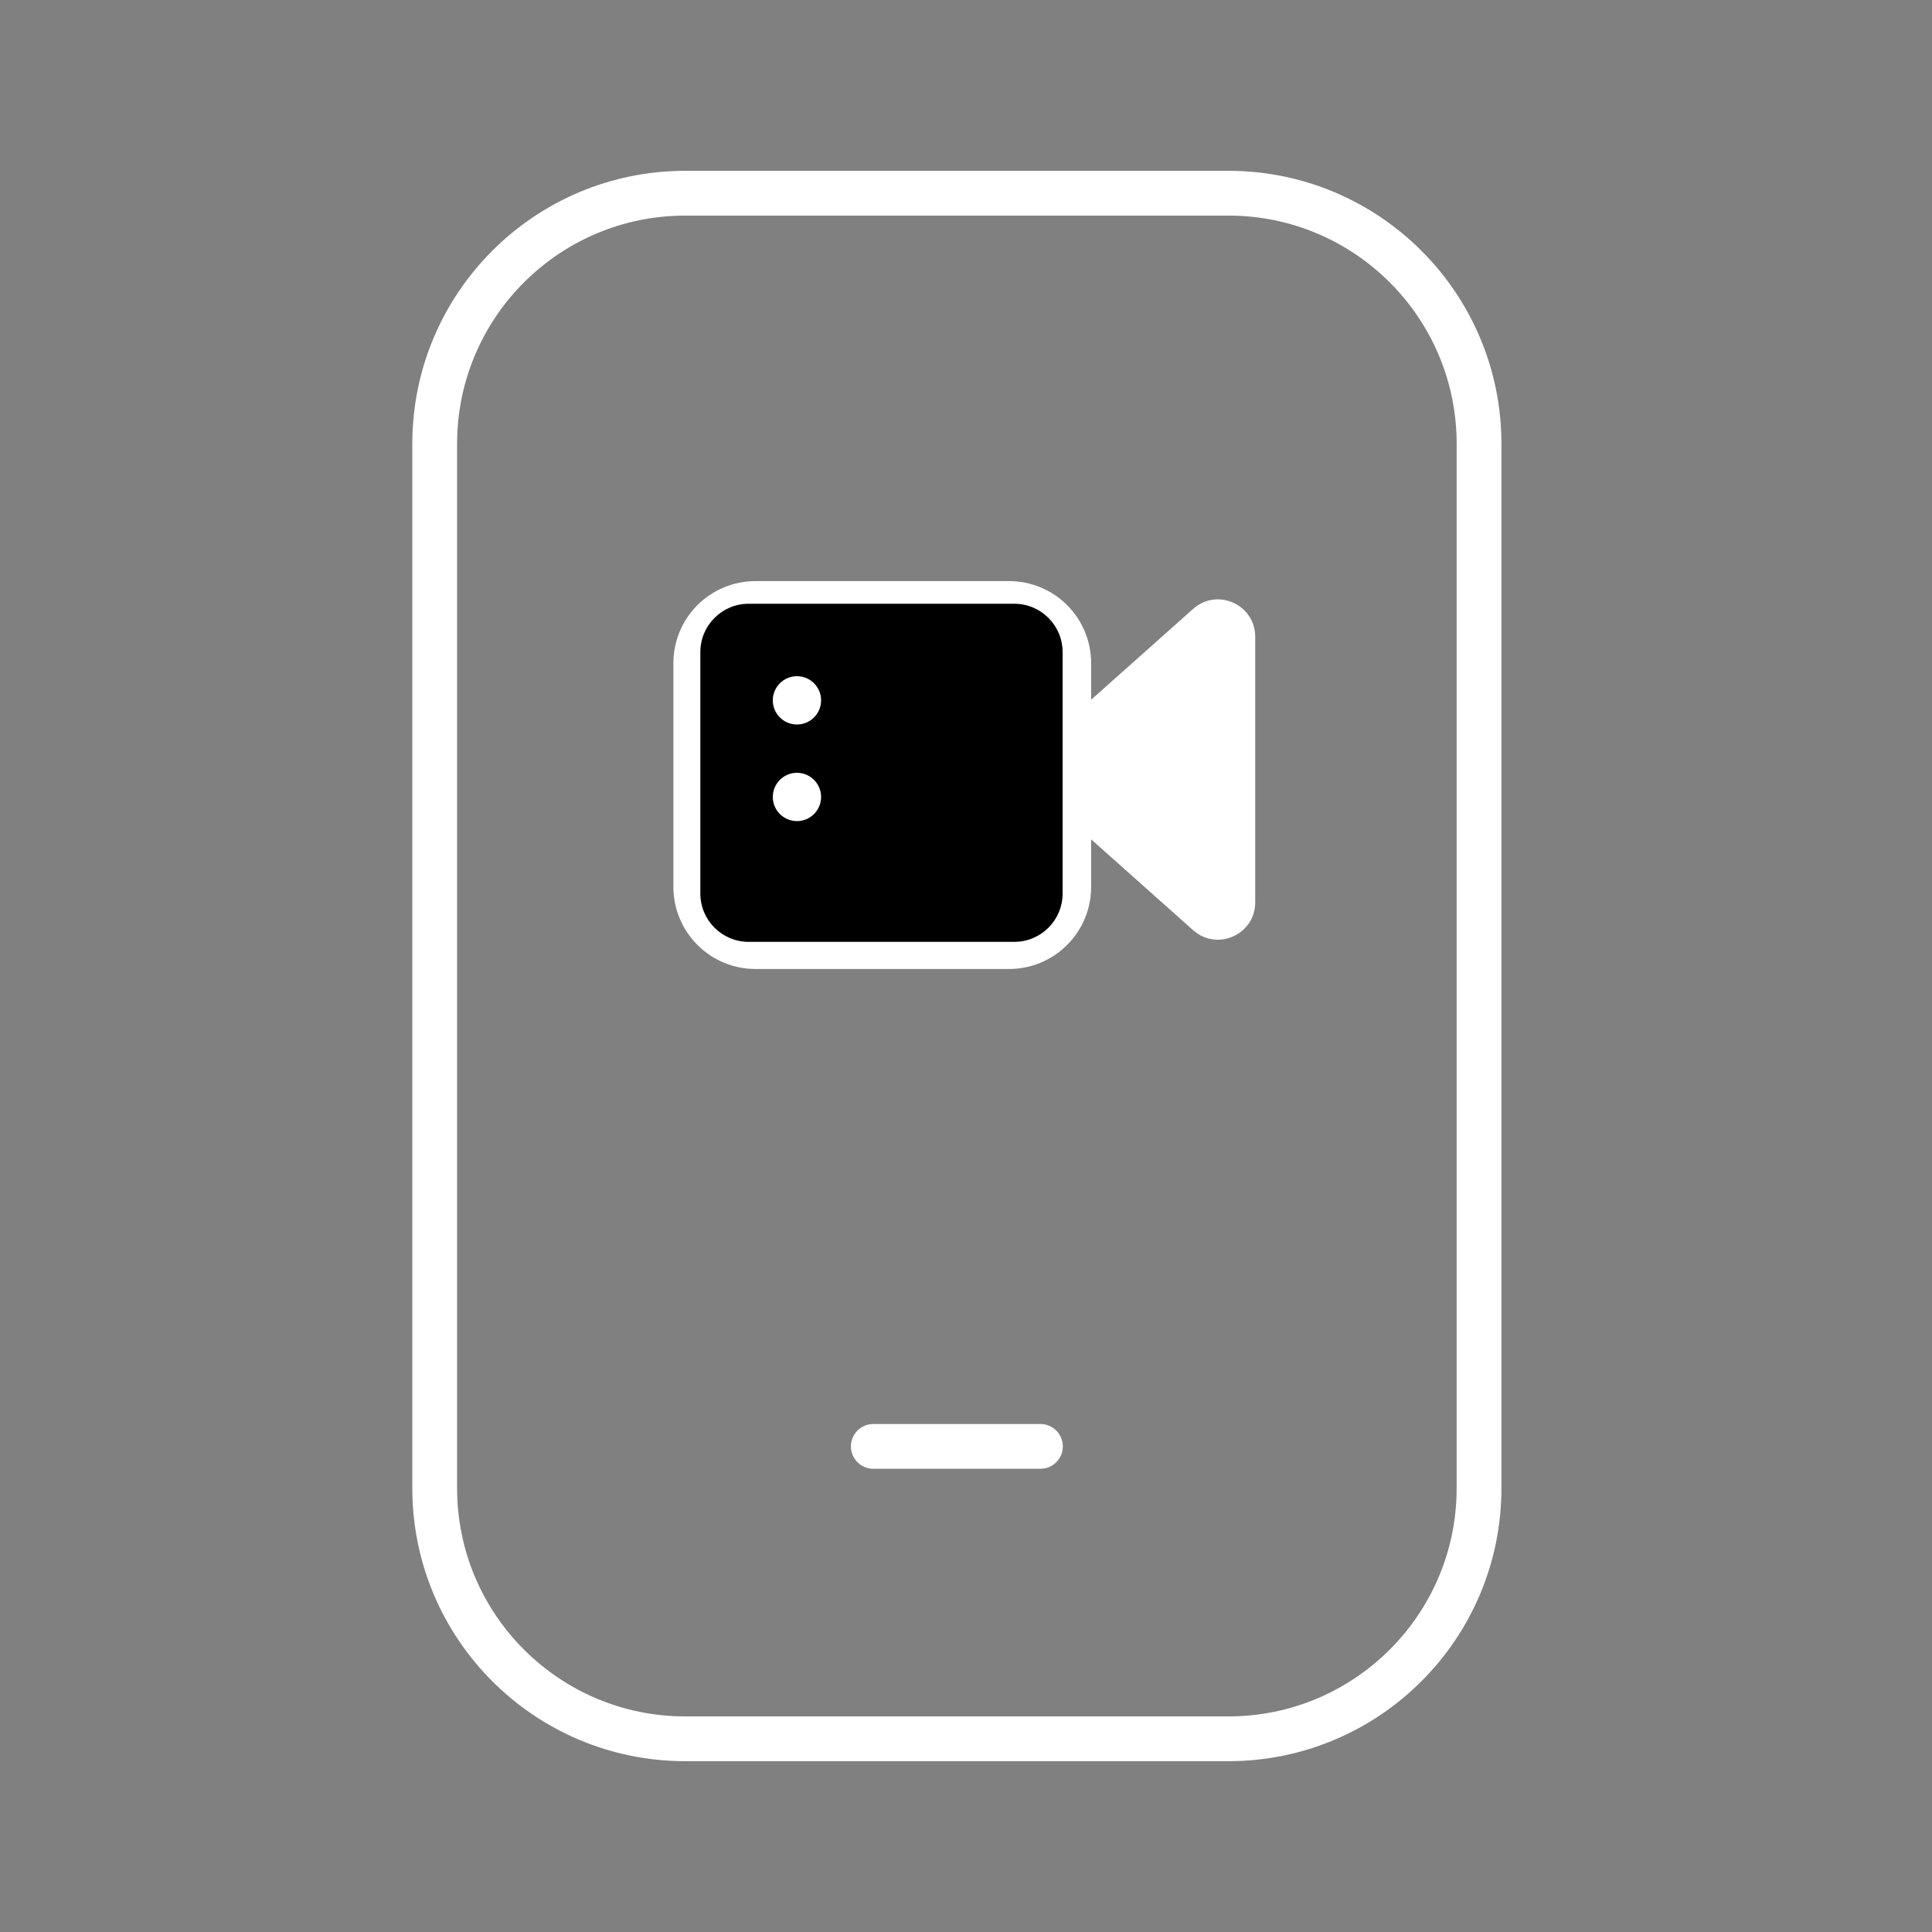 <?xml version="1.0" encoding="UTF-8"?>
<svg xmlns="http://www.w3.org/2000/svg" width="40" height="40" viewBox="0 0 40 40" fill="none">
  <rect x="0" y="0" width="40" height="40" fill="#808080" stroke="none"/>
  <path d="M25.432 4H14.189C11.323 4 9 6.323 9 9.189V30.811C9 33.677 11.323 36 14.189 36H25.432C28.298 36 30.622 33.677 30.622 30.811V9.189C30.622 6.323 28.298 4 25.432 4Z" stroke="white" stroke-width="0.927" stroke-linecap="round" stroke-linejoin="round"></path>
  <path d="M18.081 29.946H21.541" stroke="white" stroke-width="0.927" stroke-linecap="round" stroke-linejoin="round"></path>
  <path d="M15.641 12.031C15.19 12.031 14.758 12.21 14.44 12.528C14.121 12.847 13.942 13.279 13.942 13.73V18.363C13.942 18.814 14.121 19.246 14.44 19.564C14.758 19.883 15.19 20.062 15.641 20.062H20.892C21.343 20.062 21.775 19.883 22.093 19.564C22.412 19.246 22.591 18.814 22.591 18.363V17.378L24.703 19.259C25.2 19.702 25.988 19.349 25.988 18.682V13.183C25.988 12.516 25.2 12.163 24.703 12.606L22.591 14.487V13.73C22.591 13.279 22.412 12.847 22.093 12.528C21.775 12.21 21.343 12.031 20.892 12.031H15.641Z" fill="white"></path>
  <path d="M14.5 13.5C14.5 12.948 14.948 12.5 15.5 12.5H21C21.552 12.5 22 12.948 22 13.5V18.5C22 19.052 21.552 19.5 21 19.5H15.5C14.948 19.5 14.5 19.052 14.5 18.5V13.5Z" fill="black"></path>
  <circle cx="16.5" cy="14.5" r="0.5" fill="white"></circle>
  <circle cx="16.5" cy="16.5" r="0.5" fill="white"></circle>
</svg>
